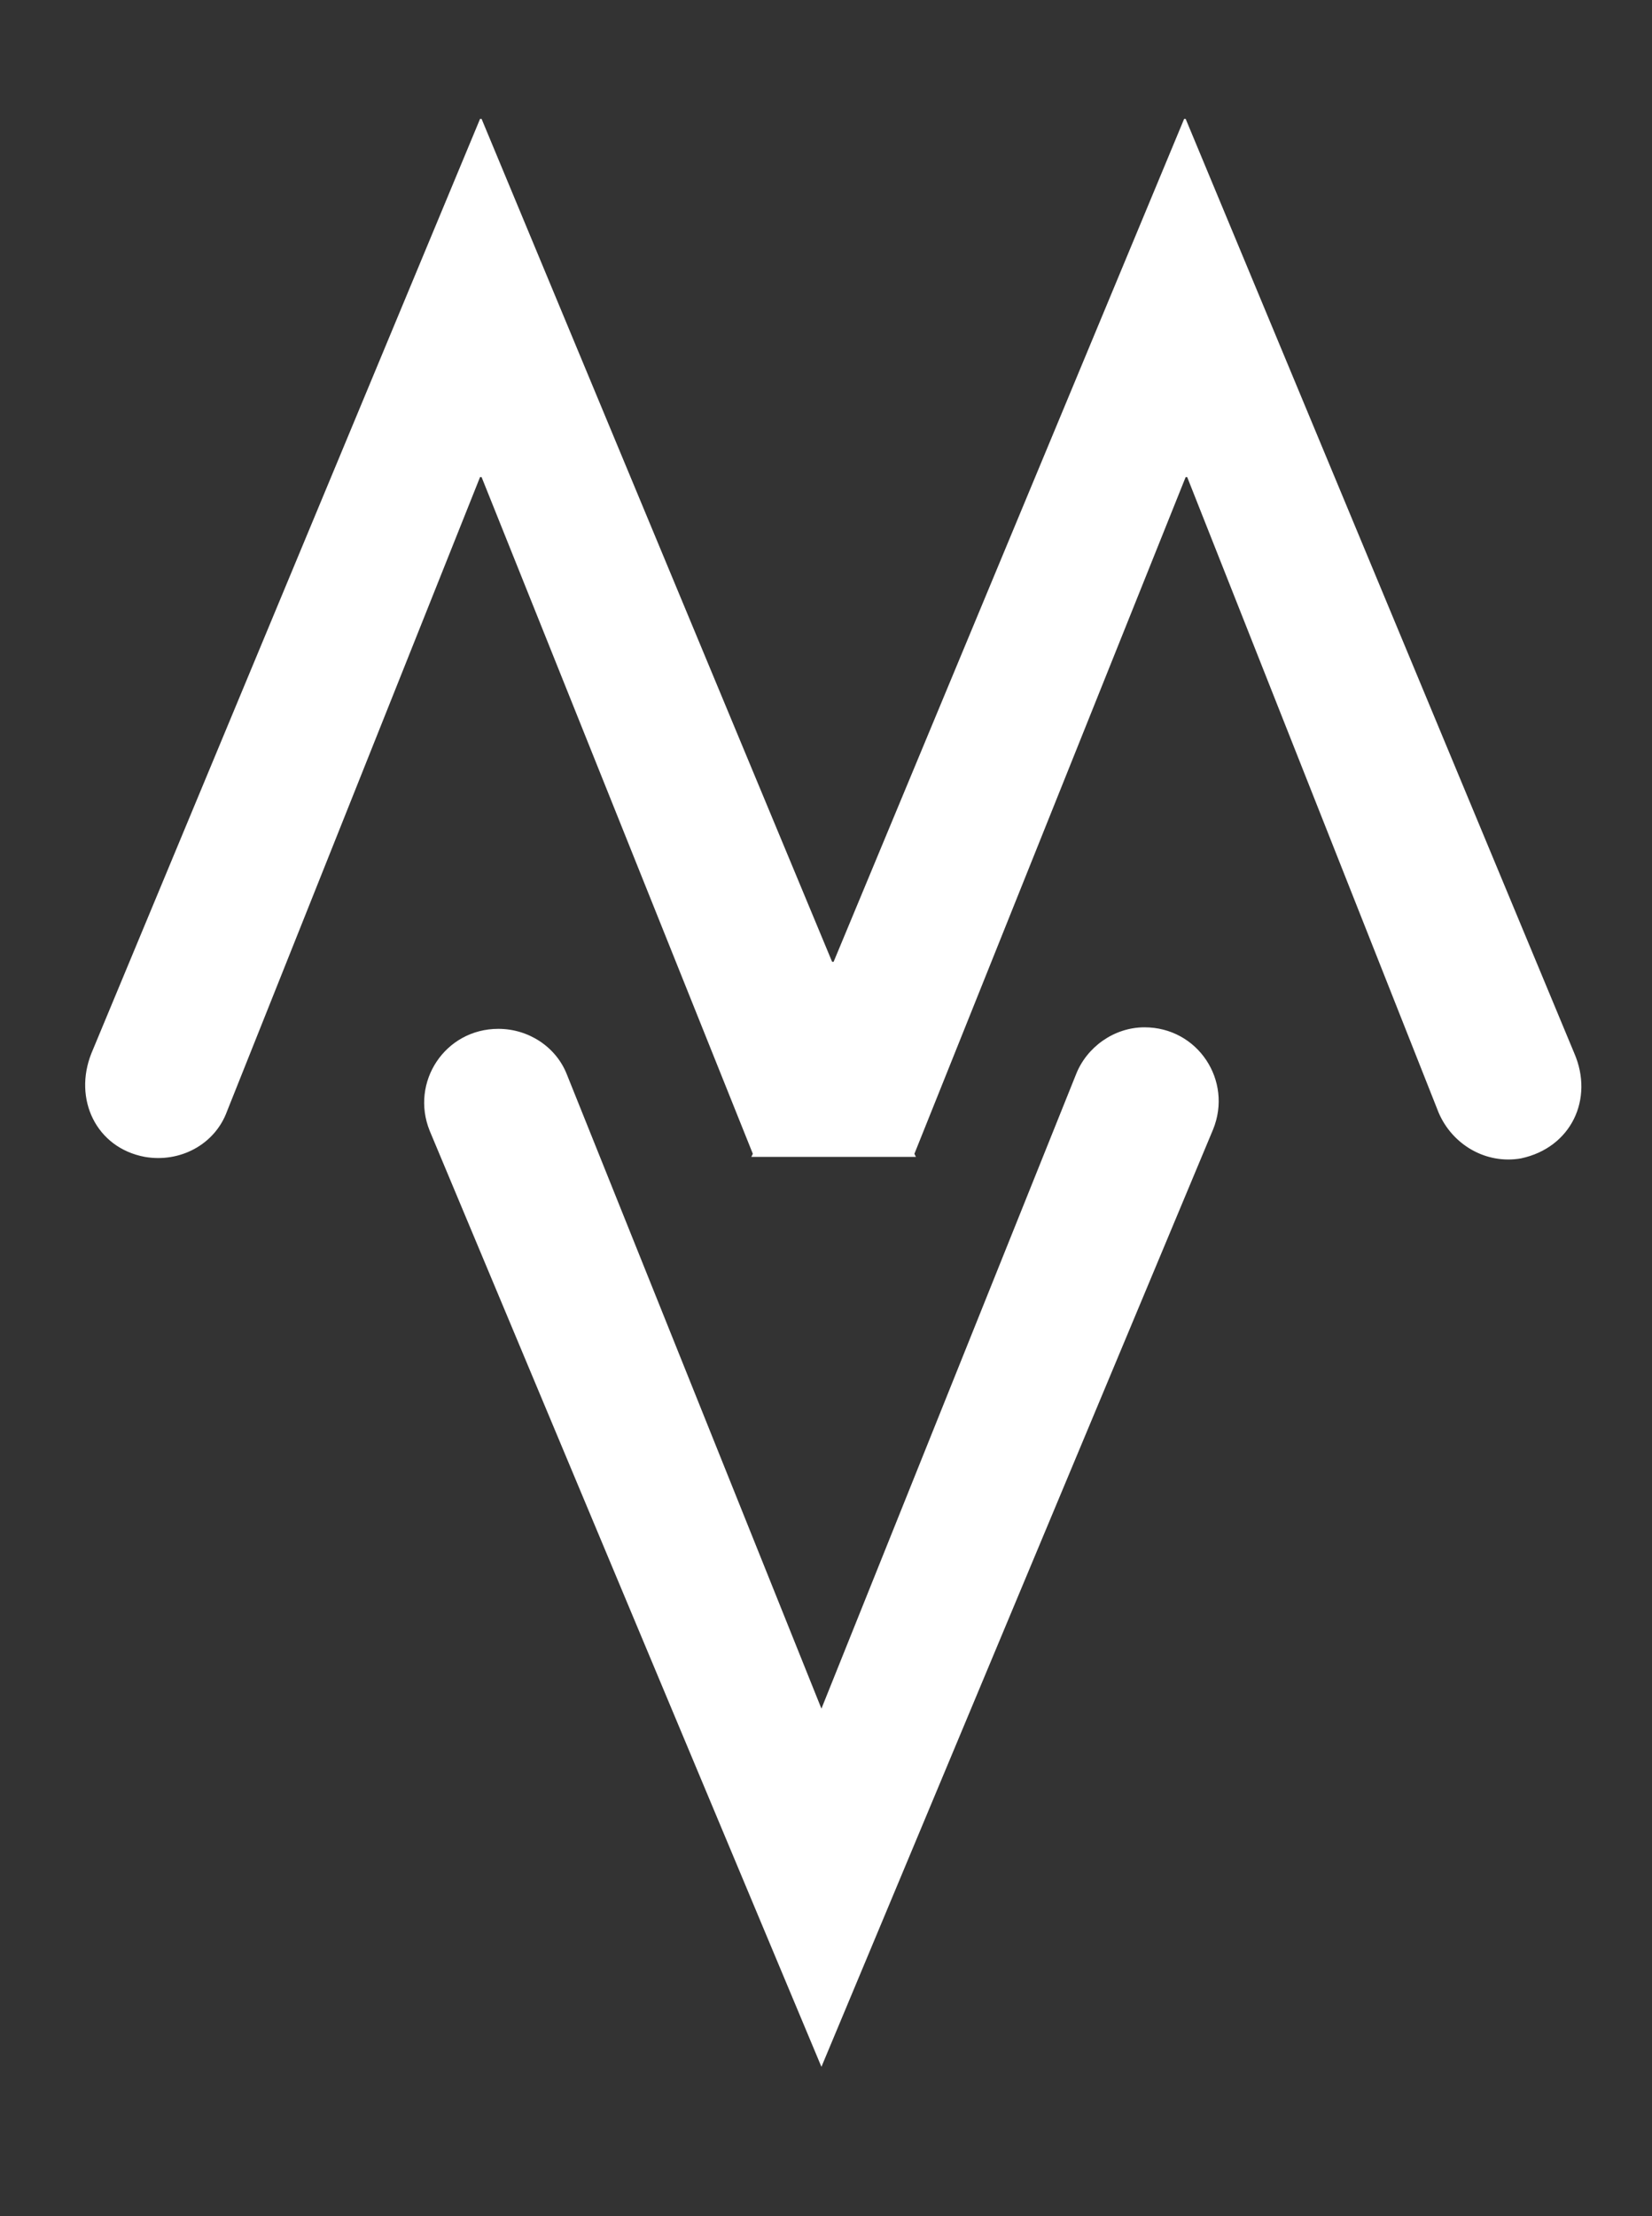<?xml version="1.0" encoding="utf-8"?>
<!-- Generator: Adobe Illustrator 24.2.0, SVG Export Plug-In . SVG Version: 6.00 Build 0)  -->
<svg version="1.1" id="Layer_1" xmlns="http://www.w3.org/2000/svg" xmlns:xlink="http://www.w3.org/1999/xlink" x="0px" y="0px"
	 viewBox="0 0 108.4 145.4" style="enable-background:new 0 0 108.4 145.4;" xml:space="preserve">
<rect x="0" y="0" width="108.4" height="145.4" fill="#333333" stroke="none"/>
<style type="text/css">
	.st0{fill:#FFFFFF;}
</style>
<path class="st0" d="M37.2,70.5l16.7,41.6l16.7-41.6c0.7-1.8,2.5-3.1,4.5-3.1l0,0c3.5,0,5.8,3.5,4.5,6.7l-25.7,61.5L28.2,74.2
	c-1.3-3.2,1-6.7,4.5-6.7l0,0C34.7,67.5,36.5,68.7,37.2,70.5z"/>
<path class="st0" d="M103.3,69.1L77.8,7.8c0,0,0,0-0.1,0l-23,55.3c0,0,0,0-0.1,0l-23-55.3c0,0,0,0-0.1,0L6,69.1
	c-1.2,3,0.3,6.2,3.5,6.8c2.3,0.4,4.6-0.8,5.4-3l16.6-41.6c0,0,0,0,0.1,0l17.8,44.4l-0.1,0.2h0.2h10.4h0.2L60,75.7l17.8-44.4
	c0,0,0,0,0.1,0L94.4,73c0.9,2.1,3.1,3.4,5.4,3C103.1,75.3,104.6,72.1,103.3,69.1z"/>
</svg>
